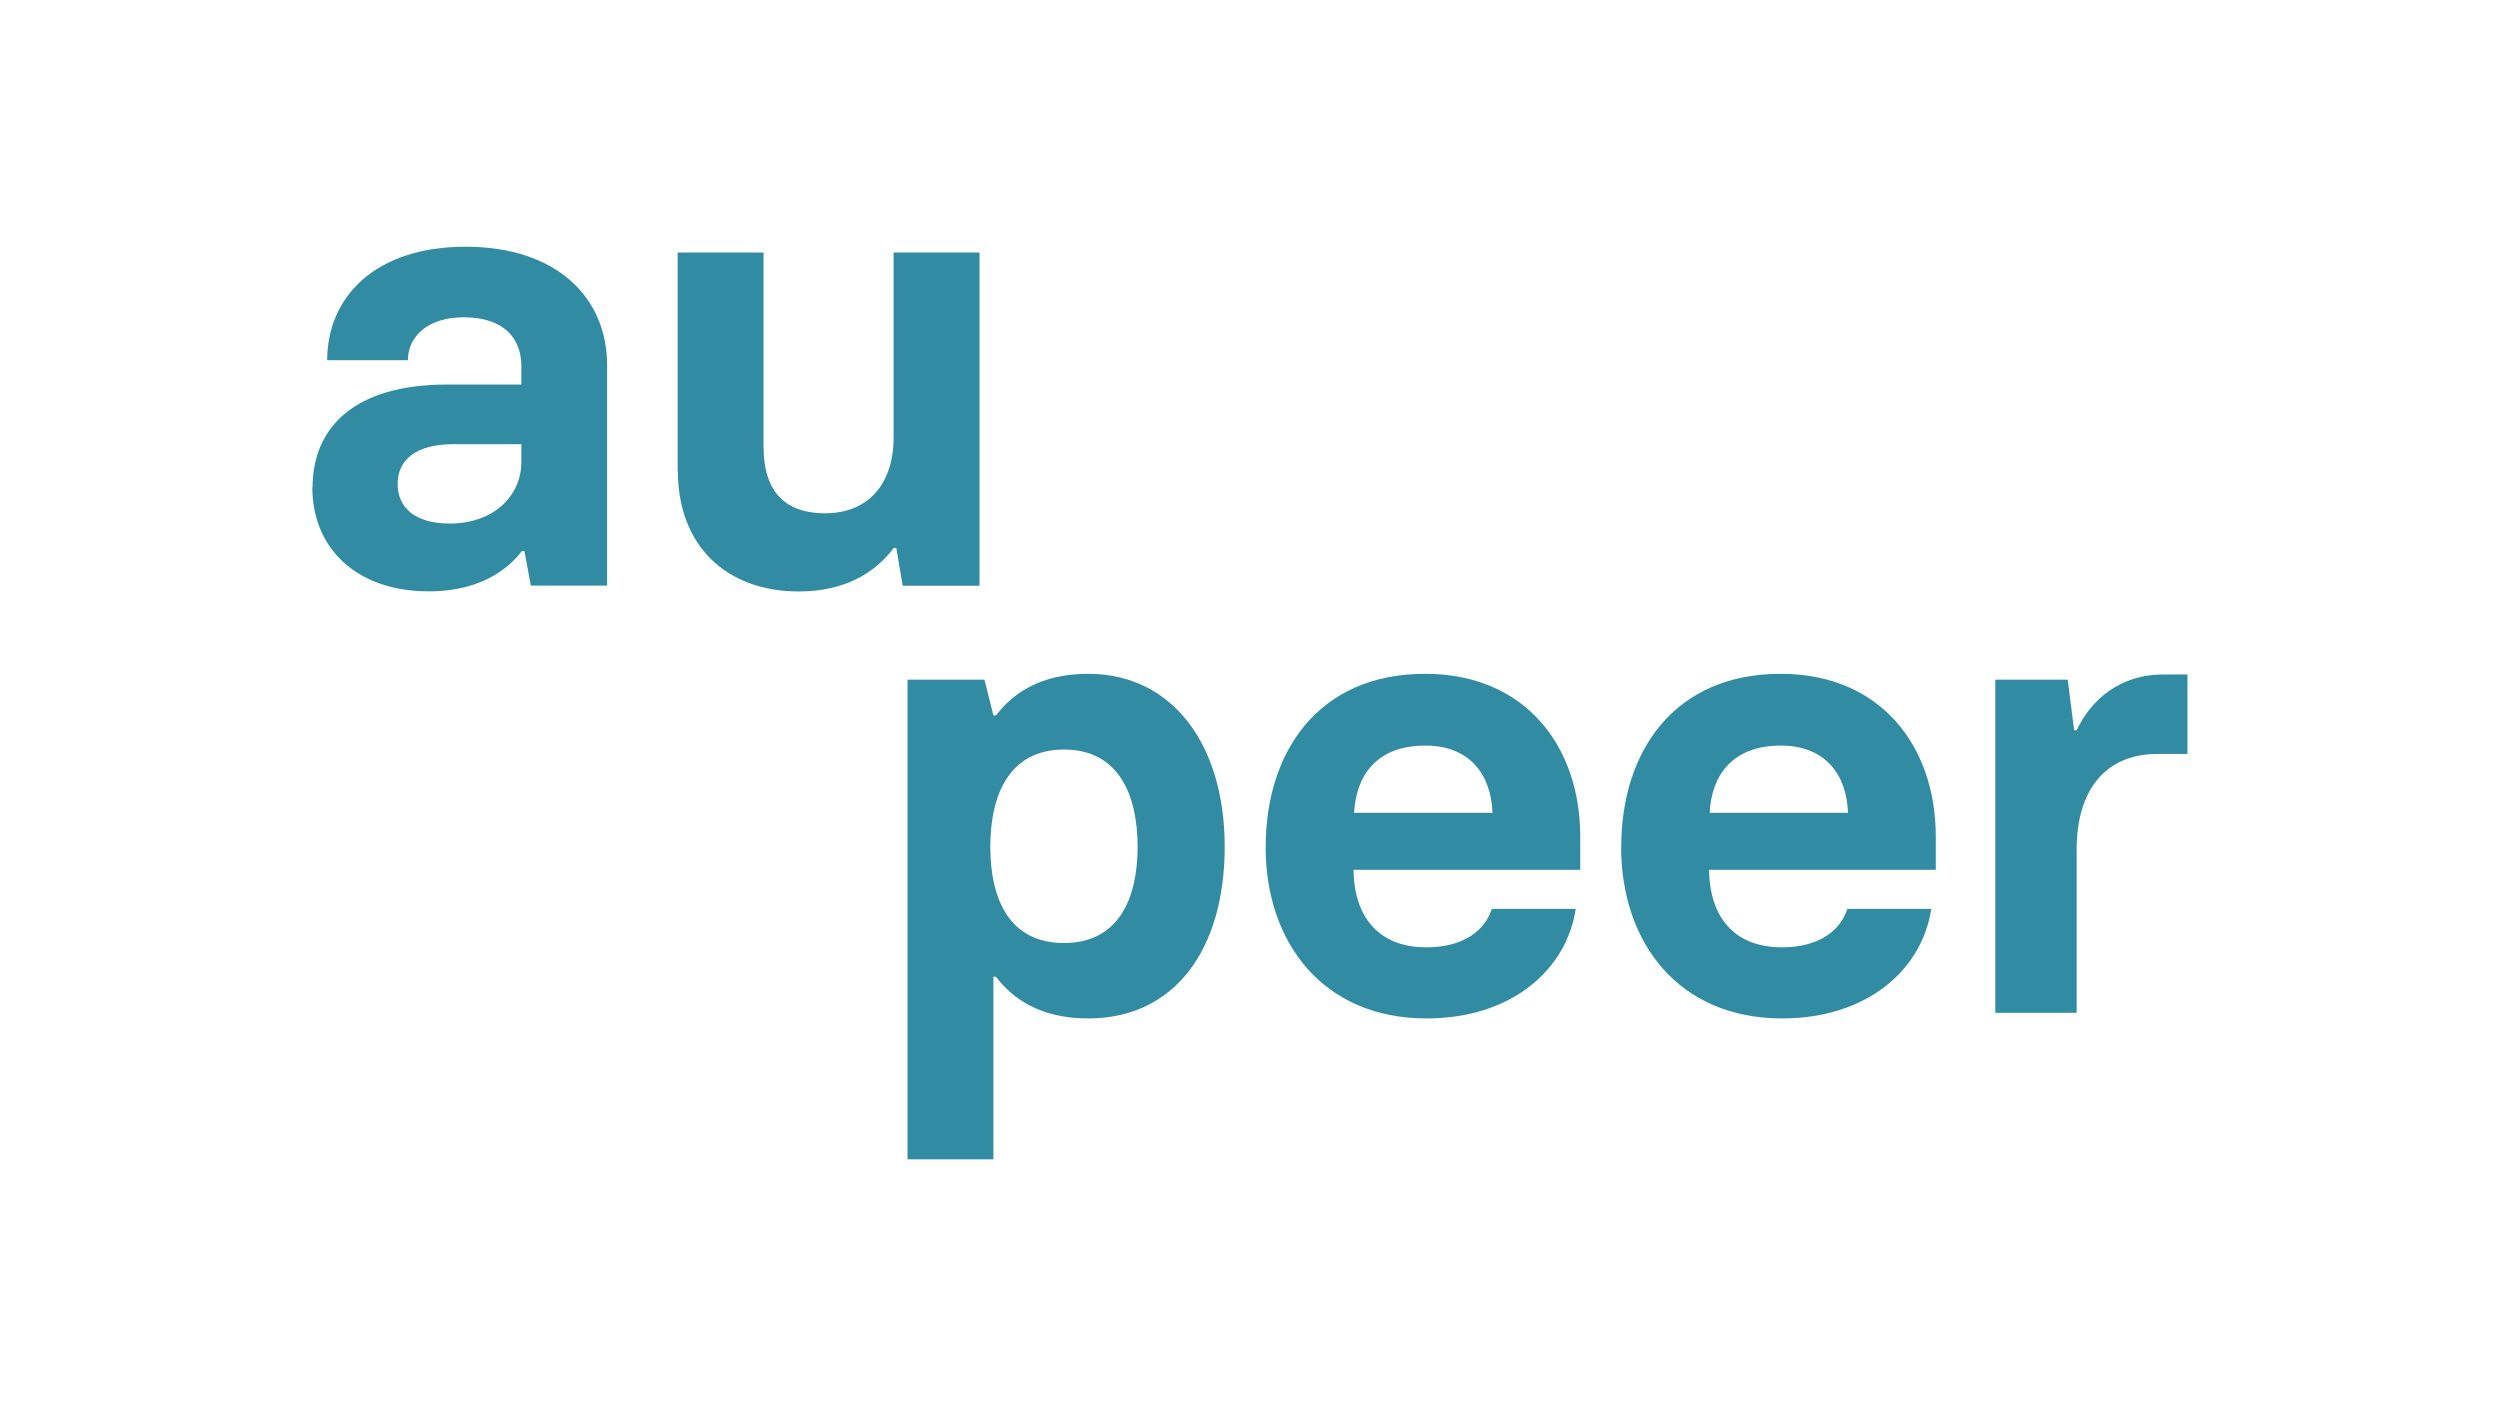 <?xml version="1.0" encoding="UTF-8"?>
<svg id="Layer_1" data-name="Layer 1" xmlns="http://www.w3.org/2000/svg" viewBox="0 0 226.77 127.56">
  <defs>
    <style>
      .cls-1 {
        fill: #318ba2;
      }
    </style>
  </defs>
  <path class="cls-1" d="m28.35,44.24c0-5.46,3.78-9.36,12.2-9.36h6.74v-1.68c0-2.44-1.51-4.42-5.23-4.42-3.25,0-5.06,1.74-5.06,3.89h-7.32c0-5.69,4.3-10.29,12.55-10.29s12.84,4.59,12.84,10.75v19.99h-6.92l-.58-3.14h-.23c-1.68,2.21-4.53,3.66-8.43,3.66-6.74,0-10.58-4.07-10.58-9.41Zm18.94-2.32v-1.63h-6.16c-3.43,0-5.06,1.45-5.06,3.6s1.57,3.6,4.71,3.6c4.07,0,6.51-2.56,6.51-5.58Z"/>
  <path class="cls-1" d="m61.47,42.73v-19.82h7.79v17.61c0,3.78,1.69,6.04,5.58,6.04s6.22-2.62,6.22-6.91v-16.74h7.79v30.22h-6.97l-.58-3.43h-.23c-1.69,2.27-4.47,3.95-8.6,3.95-6.68,0-10.98-4.24-10.98-10.92Z"/>
  <path class="cls-1" d="m82.33,61.65h6.97l.81,3.25h.23c1.51-1.98,4.01-3.78,8.37-3.78,7.61,0,12.38,6.39,12.38,15.69s-4.53,15.57-12.38,15.57c-4.36,0-6.86-1.8-8.37-3.78h-.23v16.56h-7.79v-43.52Zm20.86,15.17c0-4.76-1.74-8.83-6.68-8.83s-6.68,4.07-6.68,8.83,1.74,8.72,6.68,8.72,6.68-4.01,6.68-8.72Z"/>
  <path class="cls-1" d="m114.81,76.81c0-8.6,4.76-15.69,14.47-15.69,9.01,0,14.06,6.51,14.06,14.76v3.02h-20.57c.06,4.13,2.15,7.03,6.62,7.03,3.49,0,5.35-1.63,5.93-3.49h7.61c-.81,5.46-5.75,9.94-13.54,9.94-9.36,0-14.59-6.86-14.59-15.57Zm20.57-3.08c-.12-3.43-2.03-6.1-6.1-6.1-4.36,0-6.28,2.67-6.45,6.1h12.55Z"/>
  <path class="cls-1" d="m147.06,76.81c0-8.6,4.76-15.69,14.47-15.69,9.01,0,14.06,6.51,14.06,14.76v3.02h-20.57c.06,4.13,2.15,7.03,6.62,7.03,3.49,0,5.35-1.63,5.93-3.49h7.61c-.81,5.46-5.75,9.94-13.54,9.94-9.36,0-14.59-6.86-14.59-15.57Zm20.57-3.08c-.12-3.43-2.03-6.1-6.1-6.1-4.36,0-6.28,2.67-6.45,6.1h12.55Z"/>
  <path class="cls-1" d="m180.99,61.65h6.57l.58,4.59h.23c1.34-2.85,4.01-5.06,7.84-5.06h2.21v7.21h-2.73c-4.65,0-7.32,3.2-7.32,8.66v14.82h-7.38v-30.22Z"/>
</svg>